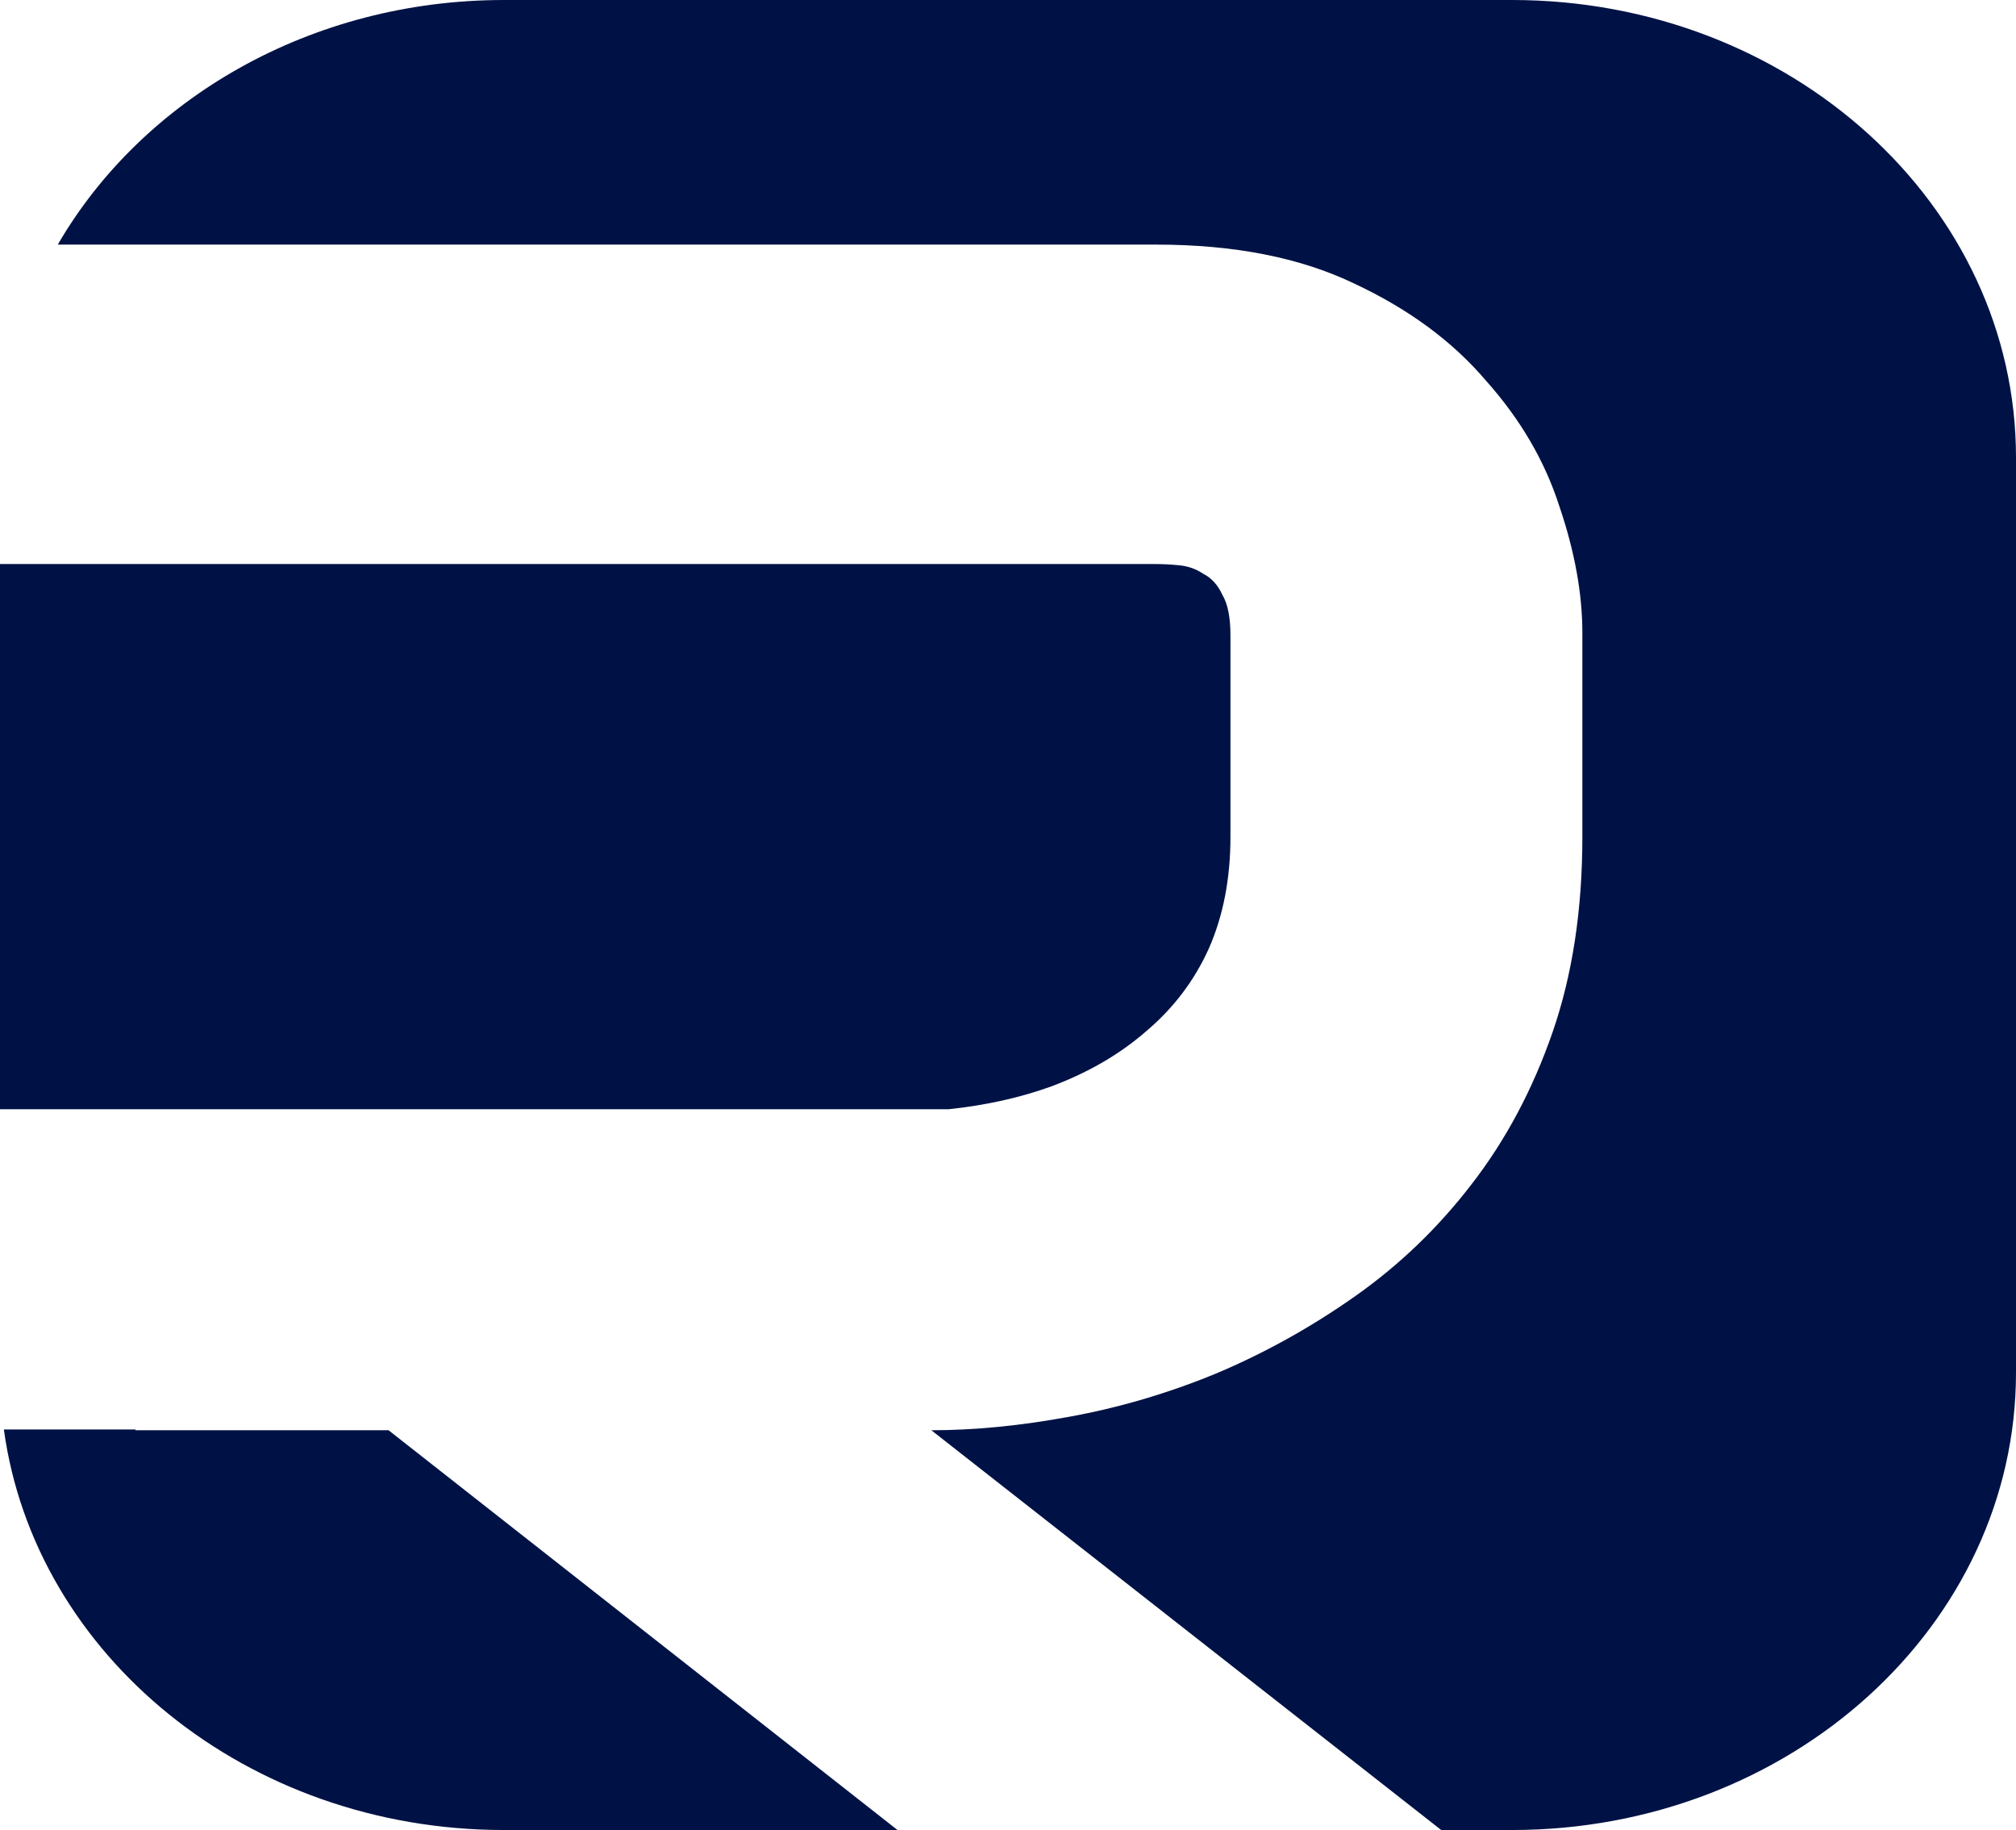 <svg width="184" height="167" viewBox="0 0 184 167" fill="none" xmlns="http://www.w3.org/2000/svg">
<path fill-rule="evenodd" clip-rule="evenodd" d="M105.509 22.321H5.274C12.976 9.049 28.324 0 46 0H138C163.405 0 184 18.692 184 41.75V125.25C184 148.308 163.405 167 138 167H131.539L85.002 130.519C88.955 130.519 93.155 130.107 97.603 129.285C102.132 128.463 106.579 127.155 110.945 125.361C115.392 123.492 119.633 121.138 123.668 118.297C127.704 115.457 131.245 112.056 134.292 108.094C137.422 104.058 139.893 99.423 141.705 94.191C143.516 88.959 144.422 83.016 144.422 76.364V57.752C144.422 54.164 143.722 50.315 142.323 46.203C141.004 42.092 138.781 38.28 135.651 34.767C132.604 31.179 128.61 28.226 123.668 25.909C118.727 23.517 112.674 22.321 105.509 22.321ZM35.464 130.519L81.916 167H46C22.535 167 3.174 151.054 0.353 130.45H12.364V130.519H35.464ZM0 101.225V51.473H105.509C106.168 51.473 106.868 51.51 107.609 51.585C108.433 51.66 109.174 51.921 109.833 52.37C110.574 52.743 111.151 53.379 111.562 54.276C112.056 55.098 112.303 56.331 112.303 57.976V76.364C112.303 80.176 111.645 83.577 110.327 86.567C109.009 89.482 107.115 91.986 104.644 94.079C102.256 96.172 99.373 97.853 95.997 99.125C93.137 100.163 89.998 100.863 86.581 101.225H0Z" fill="#001245"/>
</svg>
